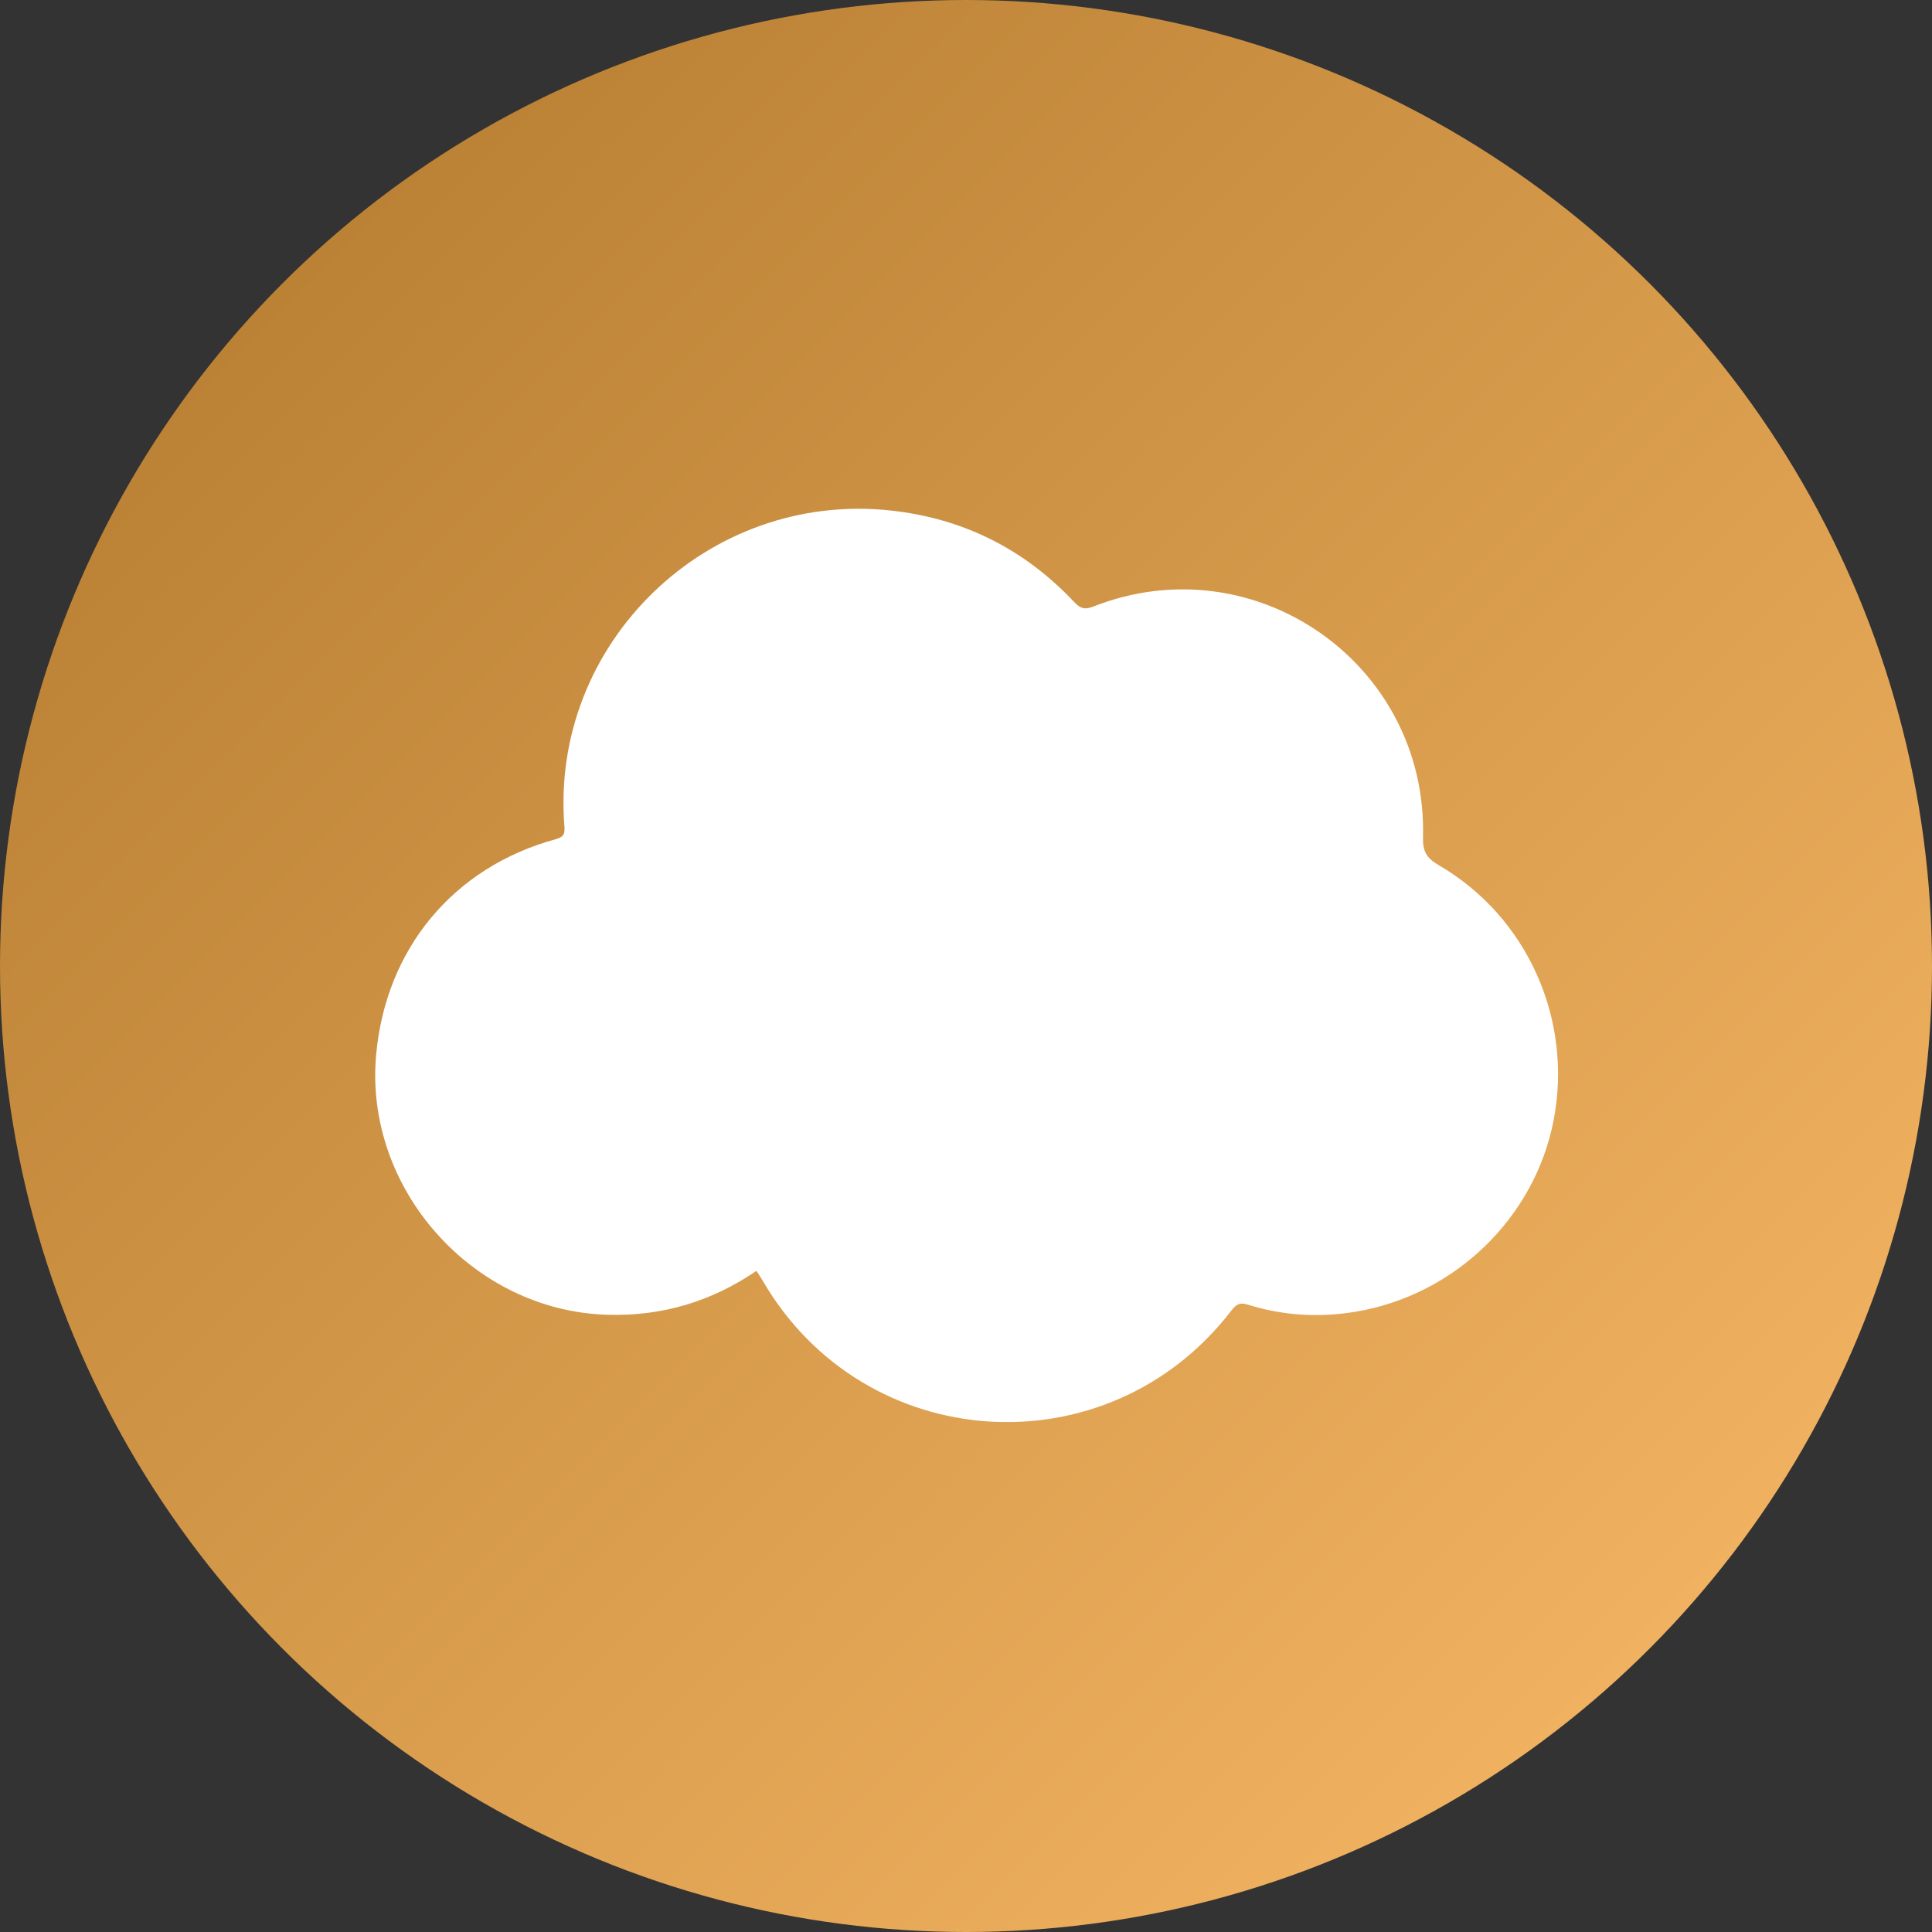 <?xml version="1.0" encoding="UTF-8"?> <svg xmlns="http://www.w3.org/2000/svg" width="1519" height="1519" viewBox="0 0 1519 1519" fill="none"><rect x="0" y="0" width="1519" height="1519" fill="#333333" stroke="none"/> <circle cx="759.5" cy="759.5" r="759.5" fill="url(#paint0_linear_95_84)"></circle> <path d="M594.722 999.198C558.85 1023.65 520.226 1034.85 478.001 1033.73C371.922 1030.93 286.149 934.757 295.732 829.295C303.304 745.905 356.409 681.887 436.756 659.842C442.977 658.148 444.247 655.951 443.771 649.785C432.176 505.632 556.521 385.535 700.668 401.414C757.427 407.659 805.344 431.716 844.445 473.213C849.13 478.161 852.598 479.67 859.481 476.944C986.448 426.846 1122.44 521.908 1118.81 658.36C1118.52 669.422 1121.62 674.688 1131.23 680.272C1200.85 720.763 1236.83 801.613 1221.5 880.822C1206.65 957.596 1143.59 1018.54 1065.44 1031.38C1037.01 1036.06 1008.79 1034.42 981.259 1025.8C975.117 1023.86 972.125 1025.21 968.313 1030.19C871.183 1156.93 679.251 1144.52 599.408 1006.5C598.11 1004.28 596.628 1002.14 594.722 999.198Z" fill="white"></path> <defs> <linearGradient id="paint0_linear_95_84" x1="0" y1="0" x2="1519" y2="1519" gradientUnits="userSpaceOnUse"> <stop stop-color="#B0772C"></stop> <stop offset="1" stop-color="#FBBC69"></stop> </linearGradient> </defs> </svg> 